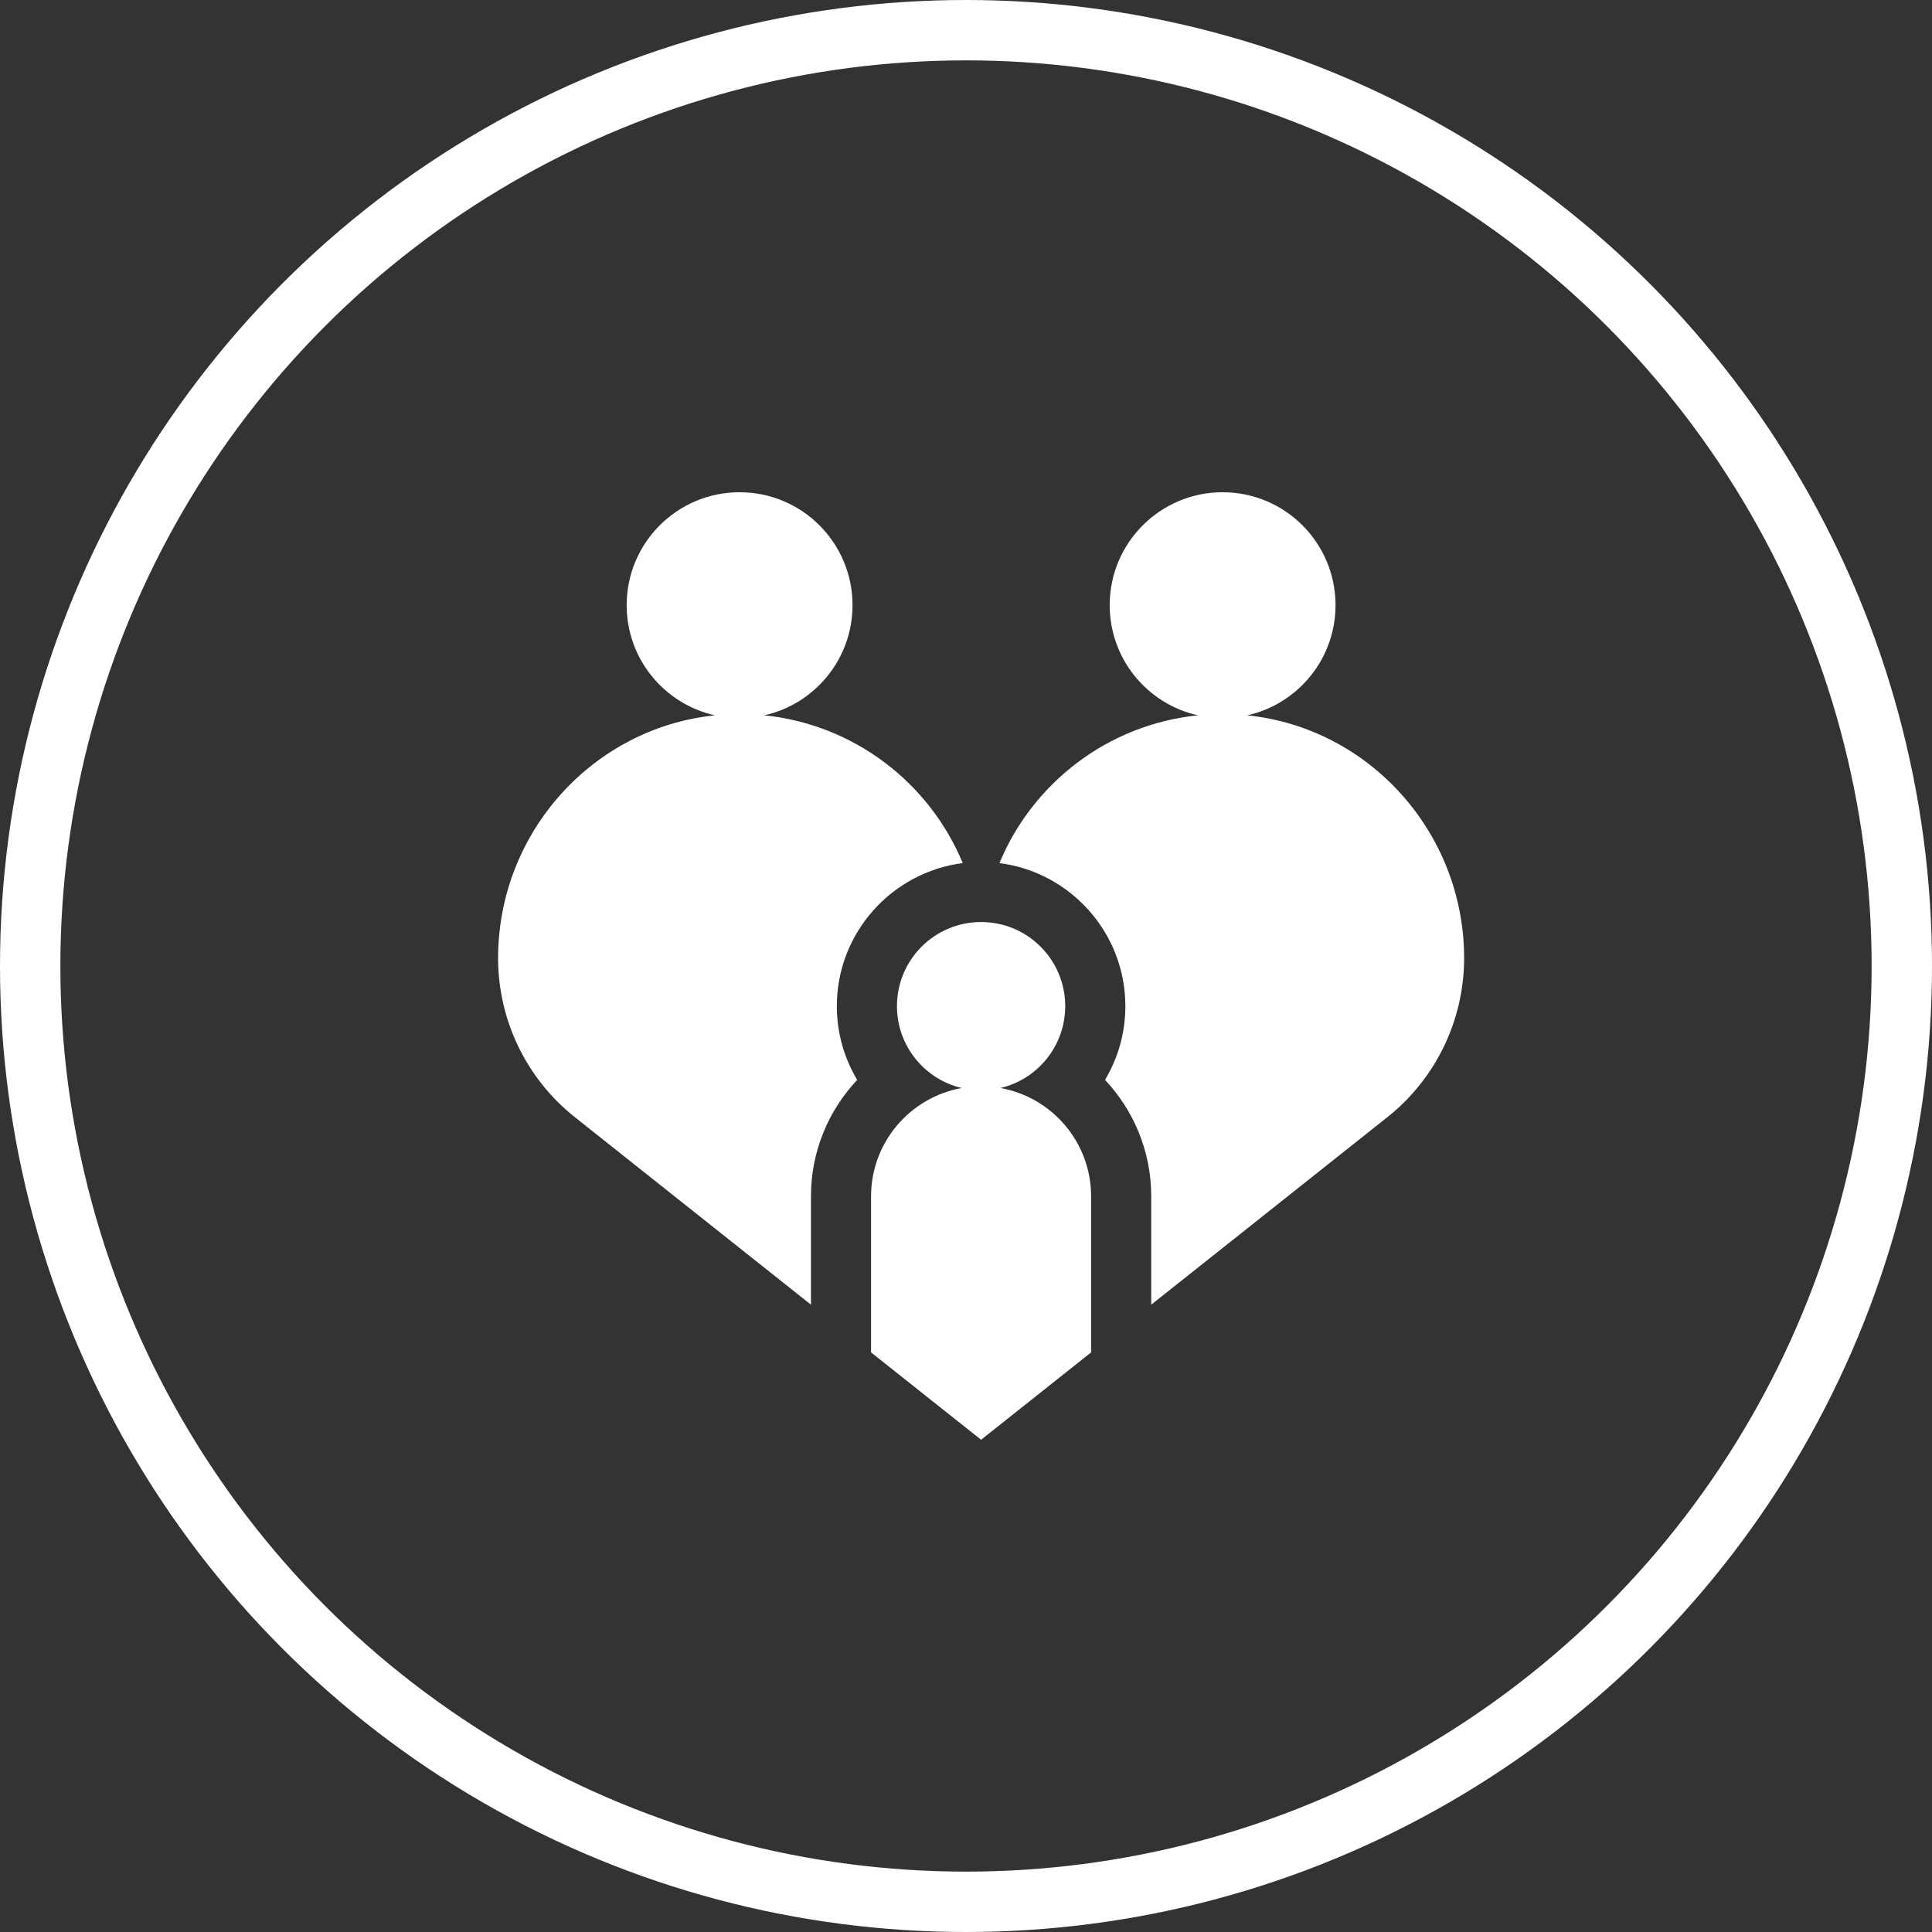 <?xml version="1.0" encoding="UTF-8"?>
<svg xmlns="http://www.w3.org/2000/svg" width="64" height="64" viewBox="0 0 64 64" fill="none">
  <rect x="0" y="0" width="64" height="64" fill="#333333" stroke="none"/>
  <circle cx="32" cy="32" r="31" stroke="white" stroke-width="2"></circle>
  <g clip-path="url(#clip0_96_1992)">
    <path d="M33.141 36.042C34.371 35.752 35.287 34.648 35.287 33.33C35.287 31.791 34.039 30.543 32.5 30.543C30.96 30.543 29.713 31.791 29.713 33.33C29.713 34.648 30.628 35.752 31.858 36.042C30.154 36.346 28.855 37.838 28.855 39.628V44.8L32.5 47.694L36.144 44.8V39.628C36.144 37.838 34.846 36.346 33.141 36.042Z" fill="white"></path>
    <path d="M41.318 23.696C42.99 23.323 44.241 21.831 44.241 20.046C44.241 17.981 42.566 16.306 40.501 16.306C38.435 16.306 36.76 17.981 36.76 20.046C36.76 21.832 38.011 23.324 39.684 23.696C36.706 23.998 34.211 25.933 33.108 28.591C35.457 28.891 37.279 30.901 37.279 33.33C37.279 34.222 37.033 35.057 36.605 35.773C37.554 36.782 38.136 38.138 38.136 39.628V43.219L45.958 37.008C47.564 35.732 48.501 33.792 48.501 31.741C48.501 27.586 45.365 24.112 41.318 23.696Z" fill="white"></path>
    <path d="M31.892 28.591C30.789 25.933 28.294 23.998 25.317 23.696C26.989 23.324 28.241 21.832 28.241 20.046C28.241 17.981 26.566 16.306 24.5 16.306C22.434 16.306 20.759 17.981 20.759 20.047C20.759 21.831 22.01 23.323 23.683 23.696C19.635 24.113 16.5 27.586 16.5 31.741C16.5 33.792 17.436 35.732 19.043 37.008L26.864 43.219V39.628C26.864 38.138 27.447 36.782 28.395 35.773C27.968 35.057 27.721 34.222 27.721 33.33C27.721 30.901 29.543 28.891 31.892 28.591Z" fill="white"></path>
  </g>
  <defs>
    <clipPath id="clip0_96_1992">
      <rect width="32" height="32" fill="white" transform="translate(16.5 16)"></rect>
    </clipPath>
  </defs>
</svg>
